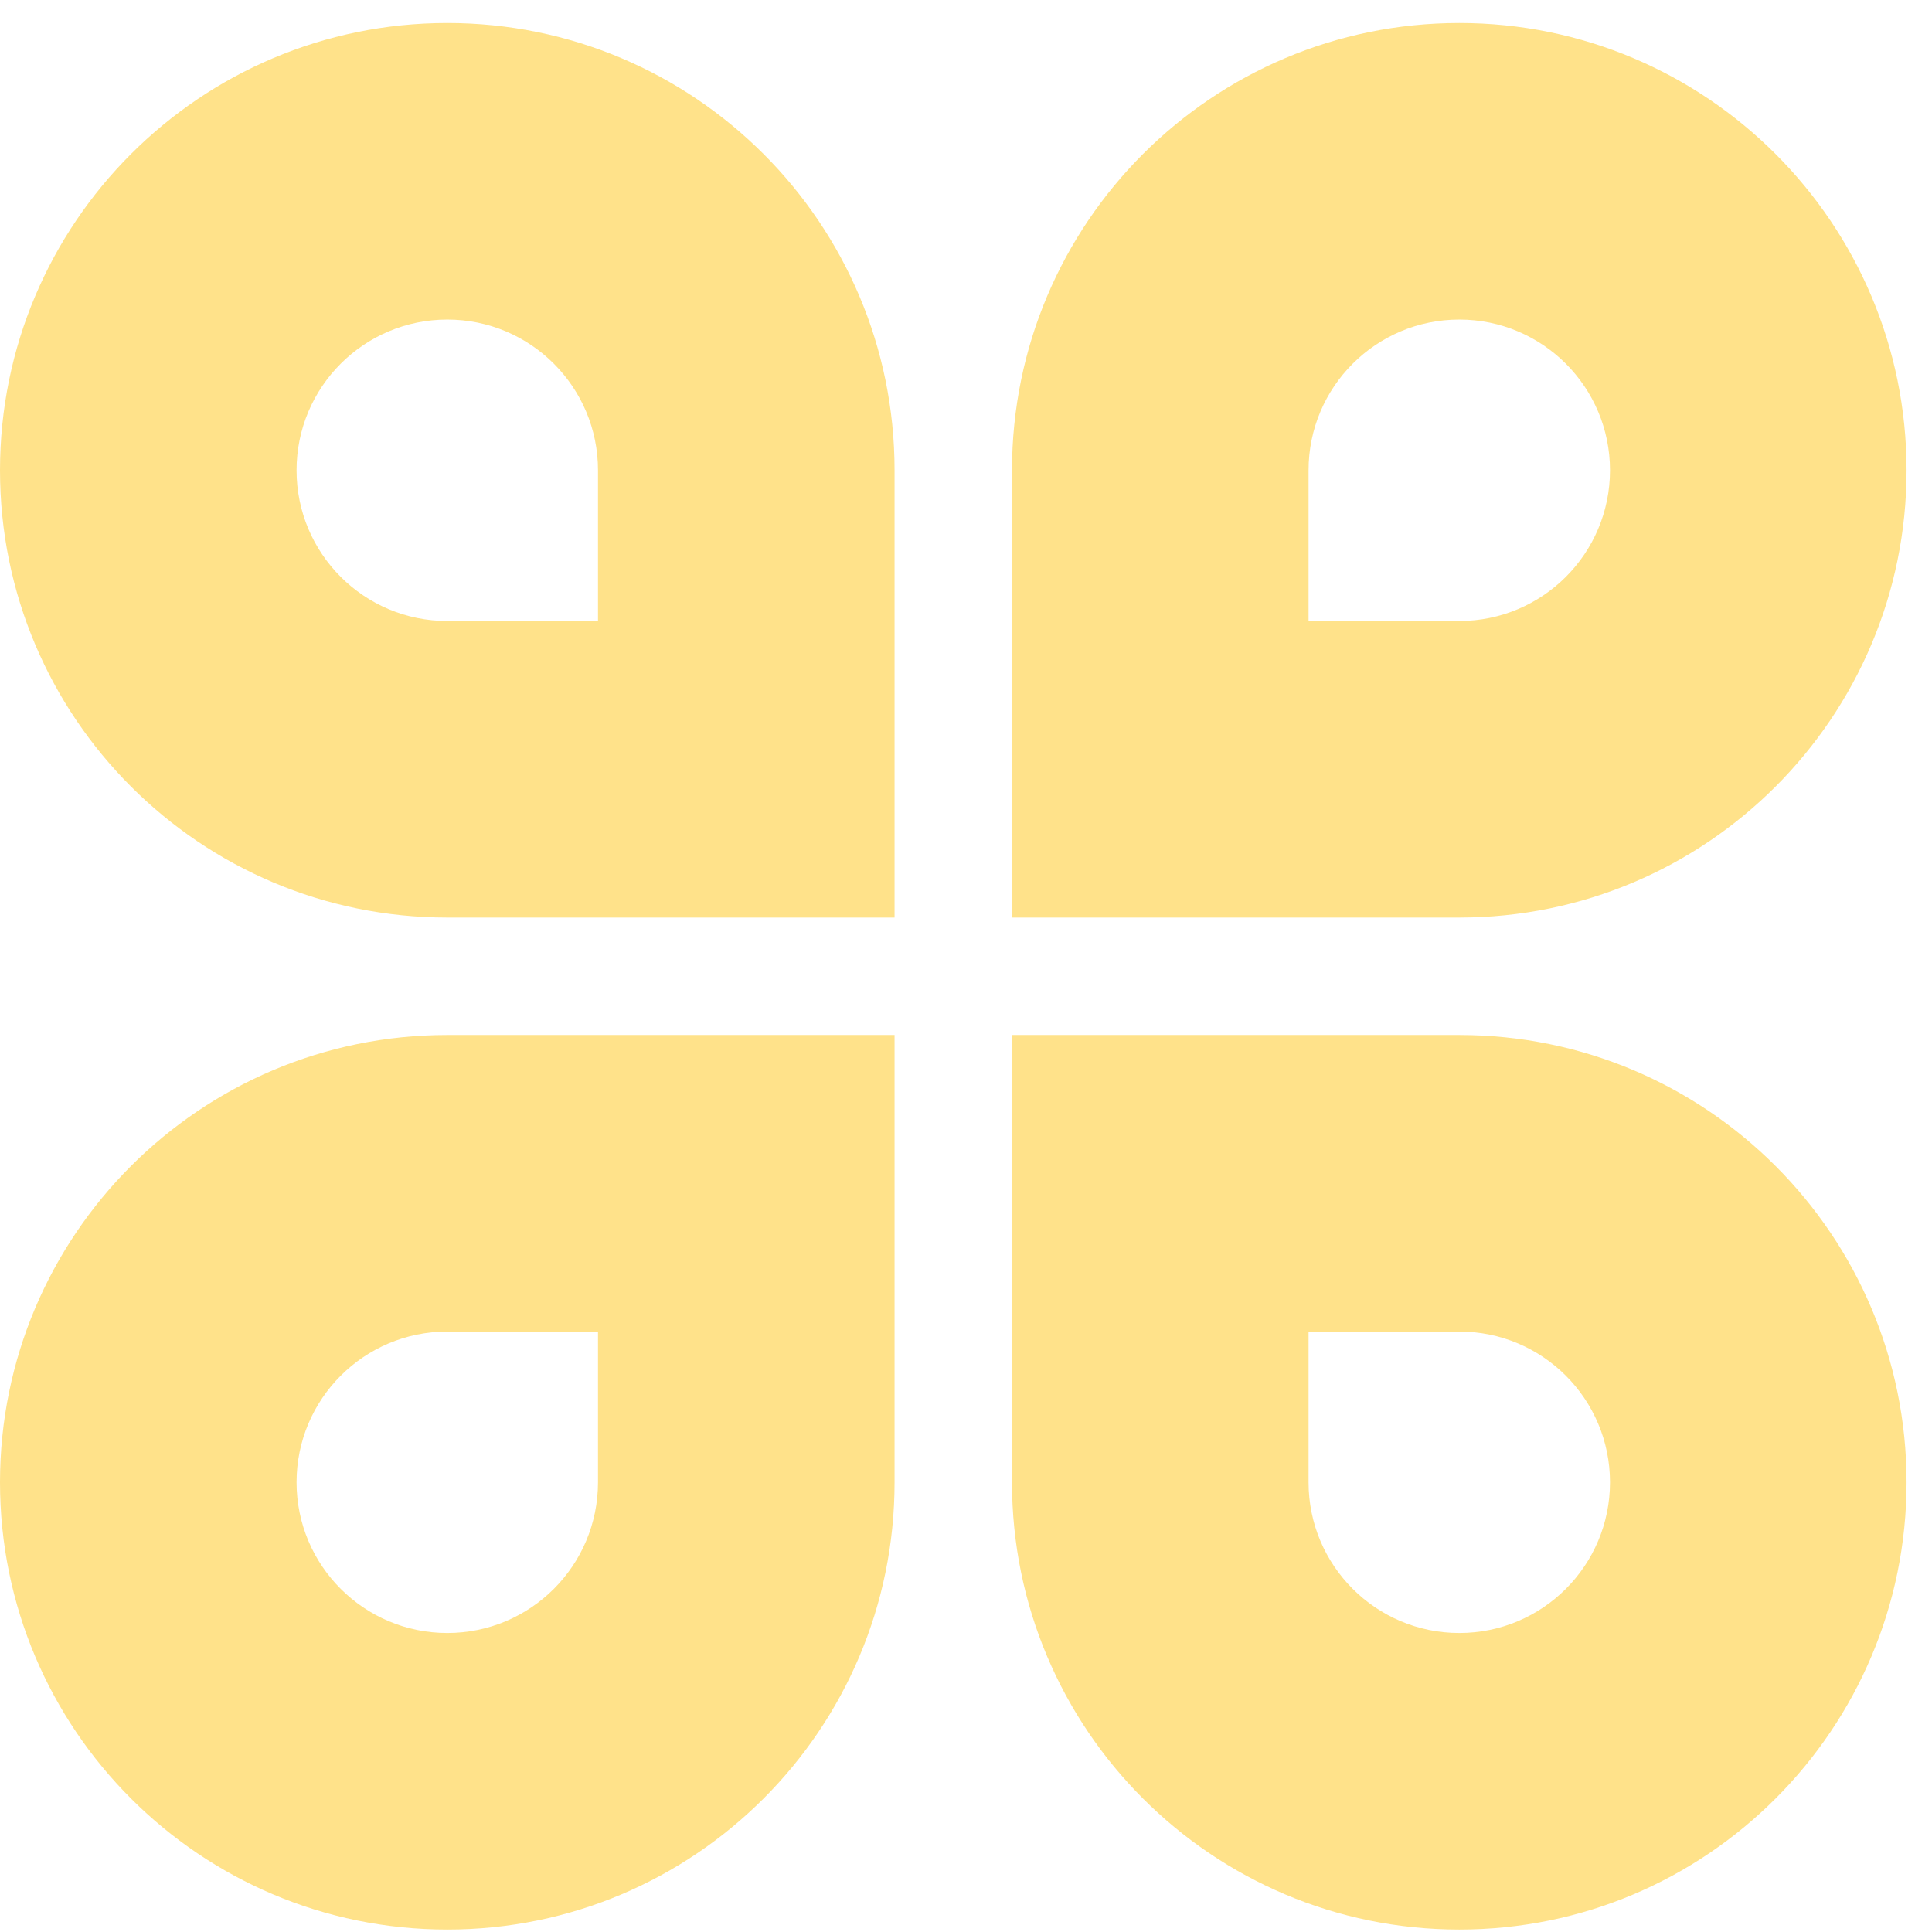 <?xml version="1.0" encoding="UTF-8"?>
<svg width="42px" height="42px" viewBox="0 0 42 42" version="1.1" xmlns="http://www.w3.org/2000/svg" xmlns:xlink="http://www.w3.org/1999/xlink">
    <title>icon_gallery</title>
    <g id="Page-1" stroke="none" stroke-width="1" fill="none" fill-rule="evenodd">
        <g id="home_1440" transform="translate(-627, -11176)" fill="#FFE28A" fill-rule="nonzero">
            <g id="FOOTER_1440" transform="translate(-1, 11053)">
                <g id="Group-87" transform="translate(482, 120)">
                    <g id="FOOT_CREDS" transform="translate(1, 0)">
                        <g id="icon_gallery" transform="translate(145, 3)">
                            <path d="M9.724,0.5 C15.094,0.5 19.447,4.853 19.447,10.224 L19.447,19.947 L9.724,19.947 C4.353,19.947 0,15.594 0,10.224 C0,4.853 4.353,0.5 9.724,0.5 Z M13,13.5 L13,10.224 C13,8.414 11.533,6.947 9.724,6.947 C7.914,6.947 6.447,8.414 6.447,10.224 C6.447,12.033 7.914,13.5 9.724,13.5 L13,13.5 Z M9.724,22.5 L19.447,22.5 L19.447,32.224 C19.447,37.594 15.094,41.947 9.724,41.947 C4.353,41.947 0,37.594 0,32.224 C0,26.853 4.353,22.5 9.724,22.5 Z M9.724,28.947 C7.914,28.947 6.447,30.414 6.447,32.224 C6.447,34.033 7.914,35.5 9.724,35.5 C11.533,35.5 13,34.033 13,32.224 L13,28.947 L9.724,28.947 Z M31.724,0.5 C37.094,0.5 41.447,4.853 41.447,10.224 C41.447,15.594 37.094,19.947 31.724,19.947 L22,19.947 L22,10.224 C22,4.853 26.353,0.5 31.724,0.5 Z M31.724,13.5 C33.533,13.5 35,12.033 35,10.224 C35,8.414 33.533,6.947 31.724,6.947 C29.914,6.947 28.447,8.414 28.447,10.224 L28.447,13.5 L31.724,13.5 Z M31.724,22.5 C37.094,22.5 41.447,26.853 41.447,32.224 C41.447,37.594 37.094,41.947 31.724,41.947 C26.353,41.947 22,37.594 22,32.224 L22,22.5 L31.724,22.5 Z M28.447,32.224 C28.447,34.033 29.914,35.5 31.724,35.5 C33.533,35.5 35,34.033 35,32.224 C35,30.414 33.533,28.947 31.724,28.947 L28.447,28.947 L28.447,32.224 Z"></path>
                        </g>
                    </g>
                </g>
            </g>
        </g>
    </g>
</svg>